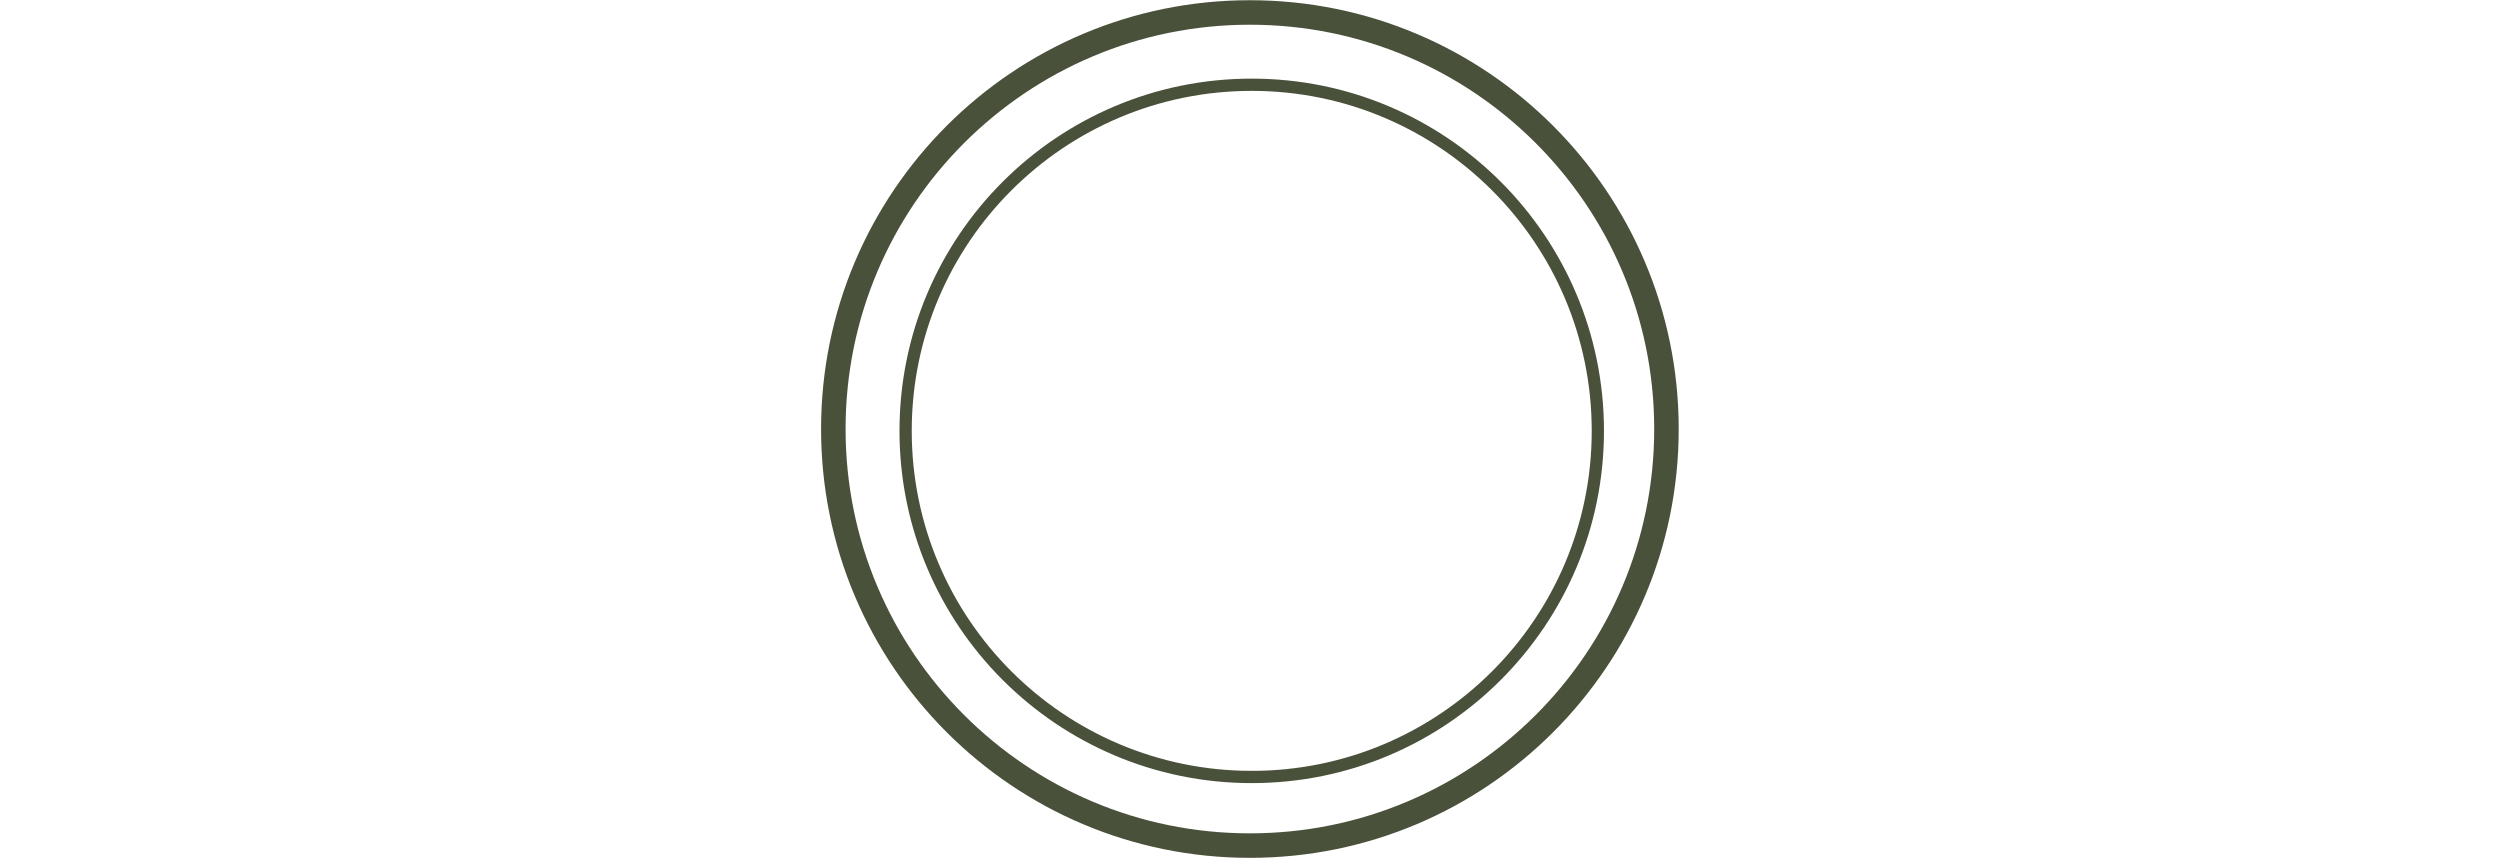 <?xml version="1.0" encoding="UTF-8" standalone="no"?>
<svg
   xmlns:dc="http://purl.org/dc/elements/1.1/"
   xmlns:cc="http://creativecommons.org/ns#"
   xmlns:rdf="http://www.w3.org/1999/02/22-rdf-syntax-ns#"
   xmlns:svg="http://www.w3.org/2000/svg"
   xmlns="http://www.w3.org/2000/svg"
   xmlns:sodipodi="http://sodipodi.sourceforge.net/DTD/sodipodi-0.dtd"
   xmlns:inkscape="http://www.inkscape.org/namespaces/inkscape"
   viewBox="0 0 680 233.333"
   height="233.333"
   width="680"
   xml:space="preserve"
   id="svg2"
   version="1.1"
   sodipodi:docname="pot_size_175_mm_pot_top.svg"
   inkscape:version="0.92.3 (2405546, 2018-03-11)"><sodipodi:namedview
     pagecolor="#ffffff"
     bordercolor="#666666"
     borderopacity="1"
     objecttolerance="10"
     gridtolerance="10"
     guidetolerance="10"
     inkscape:pageopacity="0"
     inkscape:pageshadow="2"
     inkscape:window-width="691"
     inkscape:window-height="480"
     id="namedview205"
     showgrid="false"
     inkscape:zoom="0.50294118"
     inkscape:cx="340"
     inkscape:cy="116.66666"
     inkscape:window-x="67"
     inkscape:window-y="27"
     inkscape:window-maximized="0"
     inkscape:current-layer="svg2" /><defs
     id="defs6"><clipPath
       id="clipPath20"
       clipPathUnits="userSpaceOnUse"><path
         style="clip-rule:evenodd"
         id="path18"
         d="m 875,0 c 483.25,0 875,391.75 875,875 0,483.25 -391.75,875 -875,875 C 391.75,1750 0,1358.25 0,875 0,391.75 391.75,0 875,0 Z" /></clipPath><clipPath
       id="clipPath26"
       clipPathUnits="userSpaceOnUse"><path
         id="path24"
         d="M 0,0 H 1750 V 1750 H 0 Z" /></clipPath><clipPath
       id="clipPath36"
       clipPathUnits="userSpaceOnUse"><path
         style="clip-rule:evenodd"
         id="path34"
         d="m 878.75,152.5 c 396.95,0 718.75,321.797 718.75,718.75 C 1597.5,1268.2 1275.7,1590 878.75,1590 481.797,1590 160,1268.2 160,871.25 160,474.297 481.797,152.5 878.75,152.5 Z" /></clipPath><clipPath
       id="clipPath42"
       clipPathUnits="userSpaceOnUse"><path
         id="path40"
         d="M 0,0 H 1750 V 1750 H 0 Z" /></clipPath></defs><g
     transform="matrix(1.333,0,0,-1.333,223.333,233.333)"
     id="g10"><g
       transform="scale(0.1)"
       id="g12"><g
         id="g14"><g
           clip-path="url(#clipPath20)"
           id="g16"><g
             clip-path="url(#clipPath26)"
             id="g22"><path
               id="path28"
               style="fill:none;stroke:#4a513a;stroke-width:100;stroke-linecap:butt;stroke-linejoin:miter;stroke-miterlimit:10;stroke-dasharray:none;stroke-opacity:1"
               d="m 875,0 c 483.25,0 875,391.75 875,875 0,483.25 -391.75,875 -875,875 C 391.75,1750 0,1358.25 0,875 0,391.75 391.75,0 875,0 Z"
               inkscape:connector-curvature="0" /></g></g></g><g
         id="g30"><g
           clip-path="url(#clipPath36)"
           id="g32"><g
             clip-path="url(#clipPath42)"
             id="g38"><path
               id="path44"
               style="fill:none;stroke:#4a513a;stroke-width:50;stroke-linecap:butt;stroke-linejoin:miter;stroke-miterlimit:10;stroke-dasharray:none;stroke-opacity:1"
               d="m 878.75,152.5 c 396.95,0 718.75,321.797 718.75,718.75 C 1597.5,1268.2 1275.7,1590 878.75,1590 481.797,1590 160,1268.2 160,871.25 160,474.297 481.797,152.5 878.75,152.5 Z"
               inkscape:connector-curvature="0" /></g></g></g></g></g></svg>